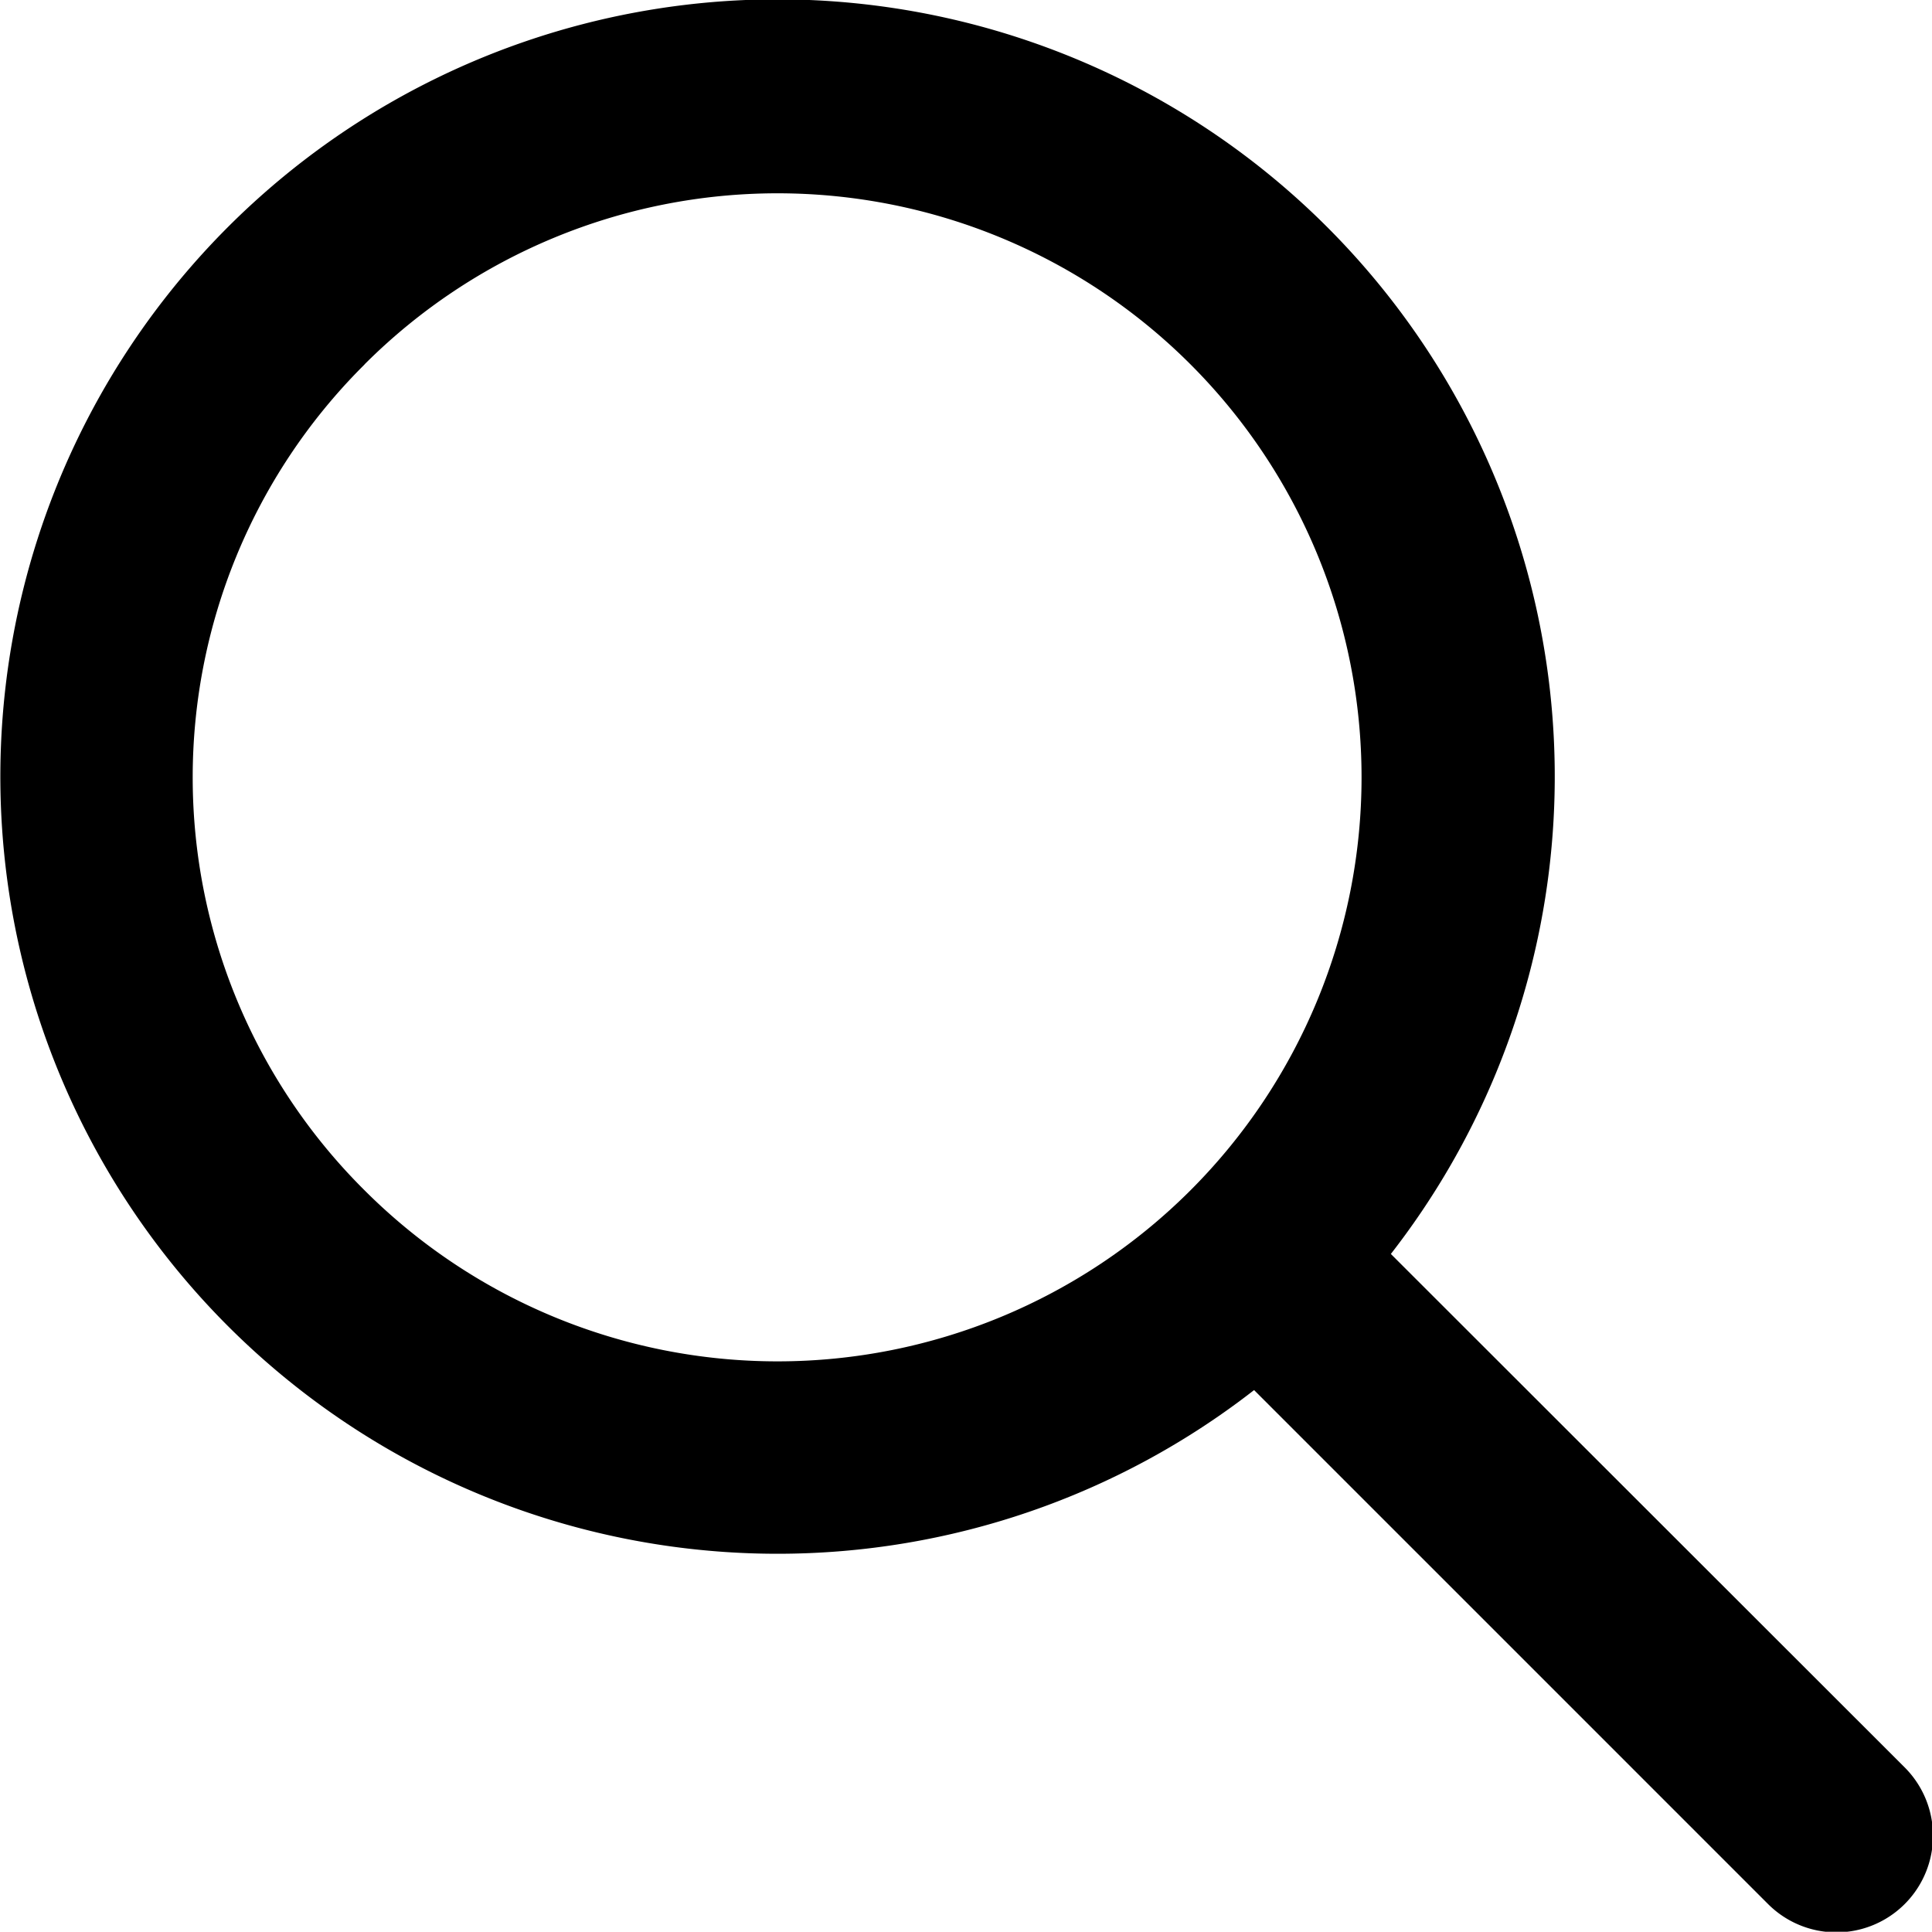 <svg xmlns="http://www.w3.org/2000/svg" width="15.002" height="15" viewBox="0 0 15.002 15">
  <path id="Path_17276" data-name="Path 17276" d="M6.038,12.1a6.023,6.023,0,0,0,3.7-1.271l3.991,3.991a.75.75,0,0,0,1.061-1.061L10.8,9.772A6.035,6.035,0,1,0,6.038,12.1ZM2.831,2.864a4.535,4.535,0,1,1,0,6.414h0a4.519,4.519,0,0,1-.023-6.39l.023-.023Z" transform="translate(0 -0.035)"/>
</svg>
